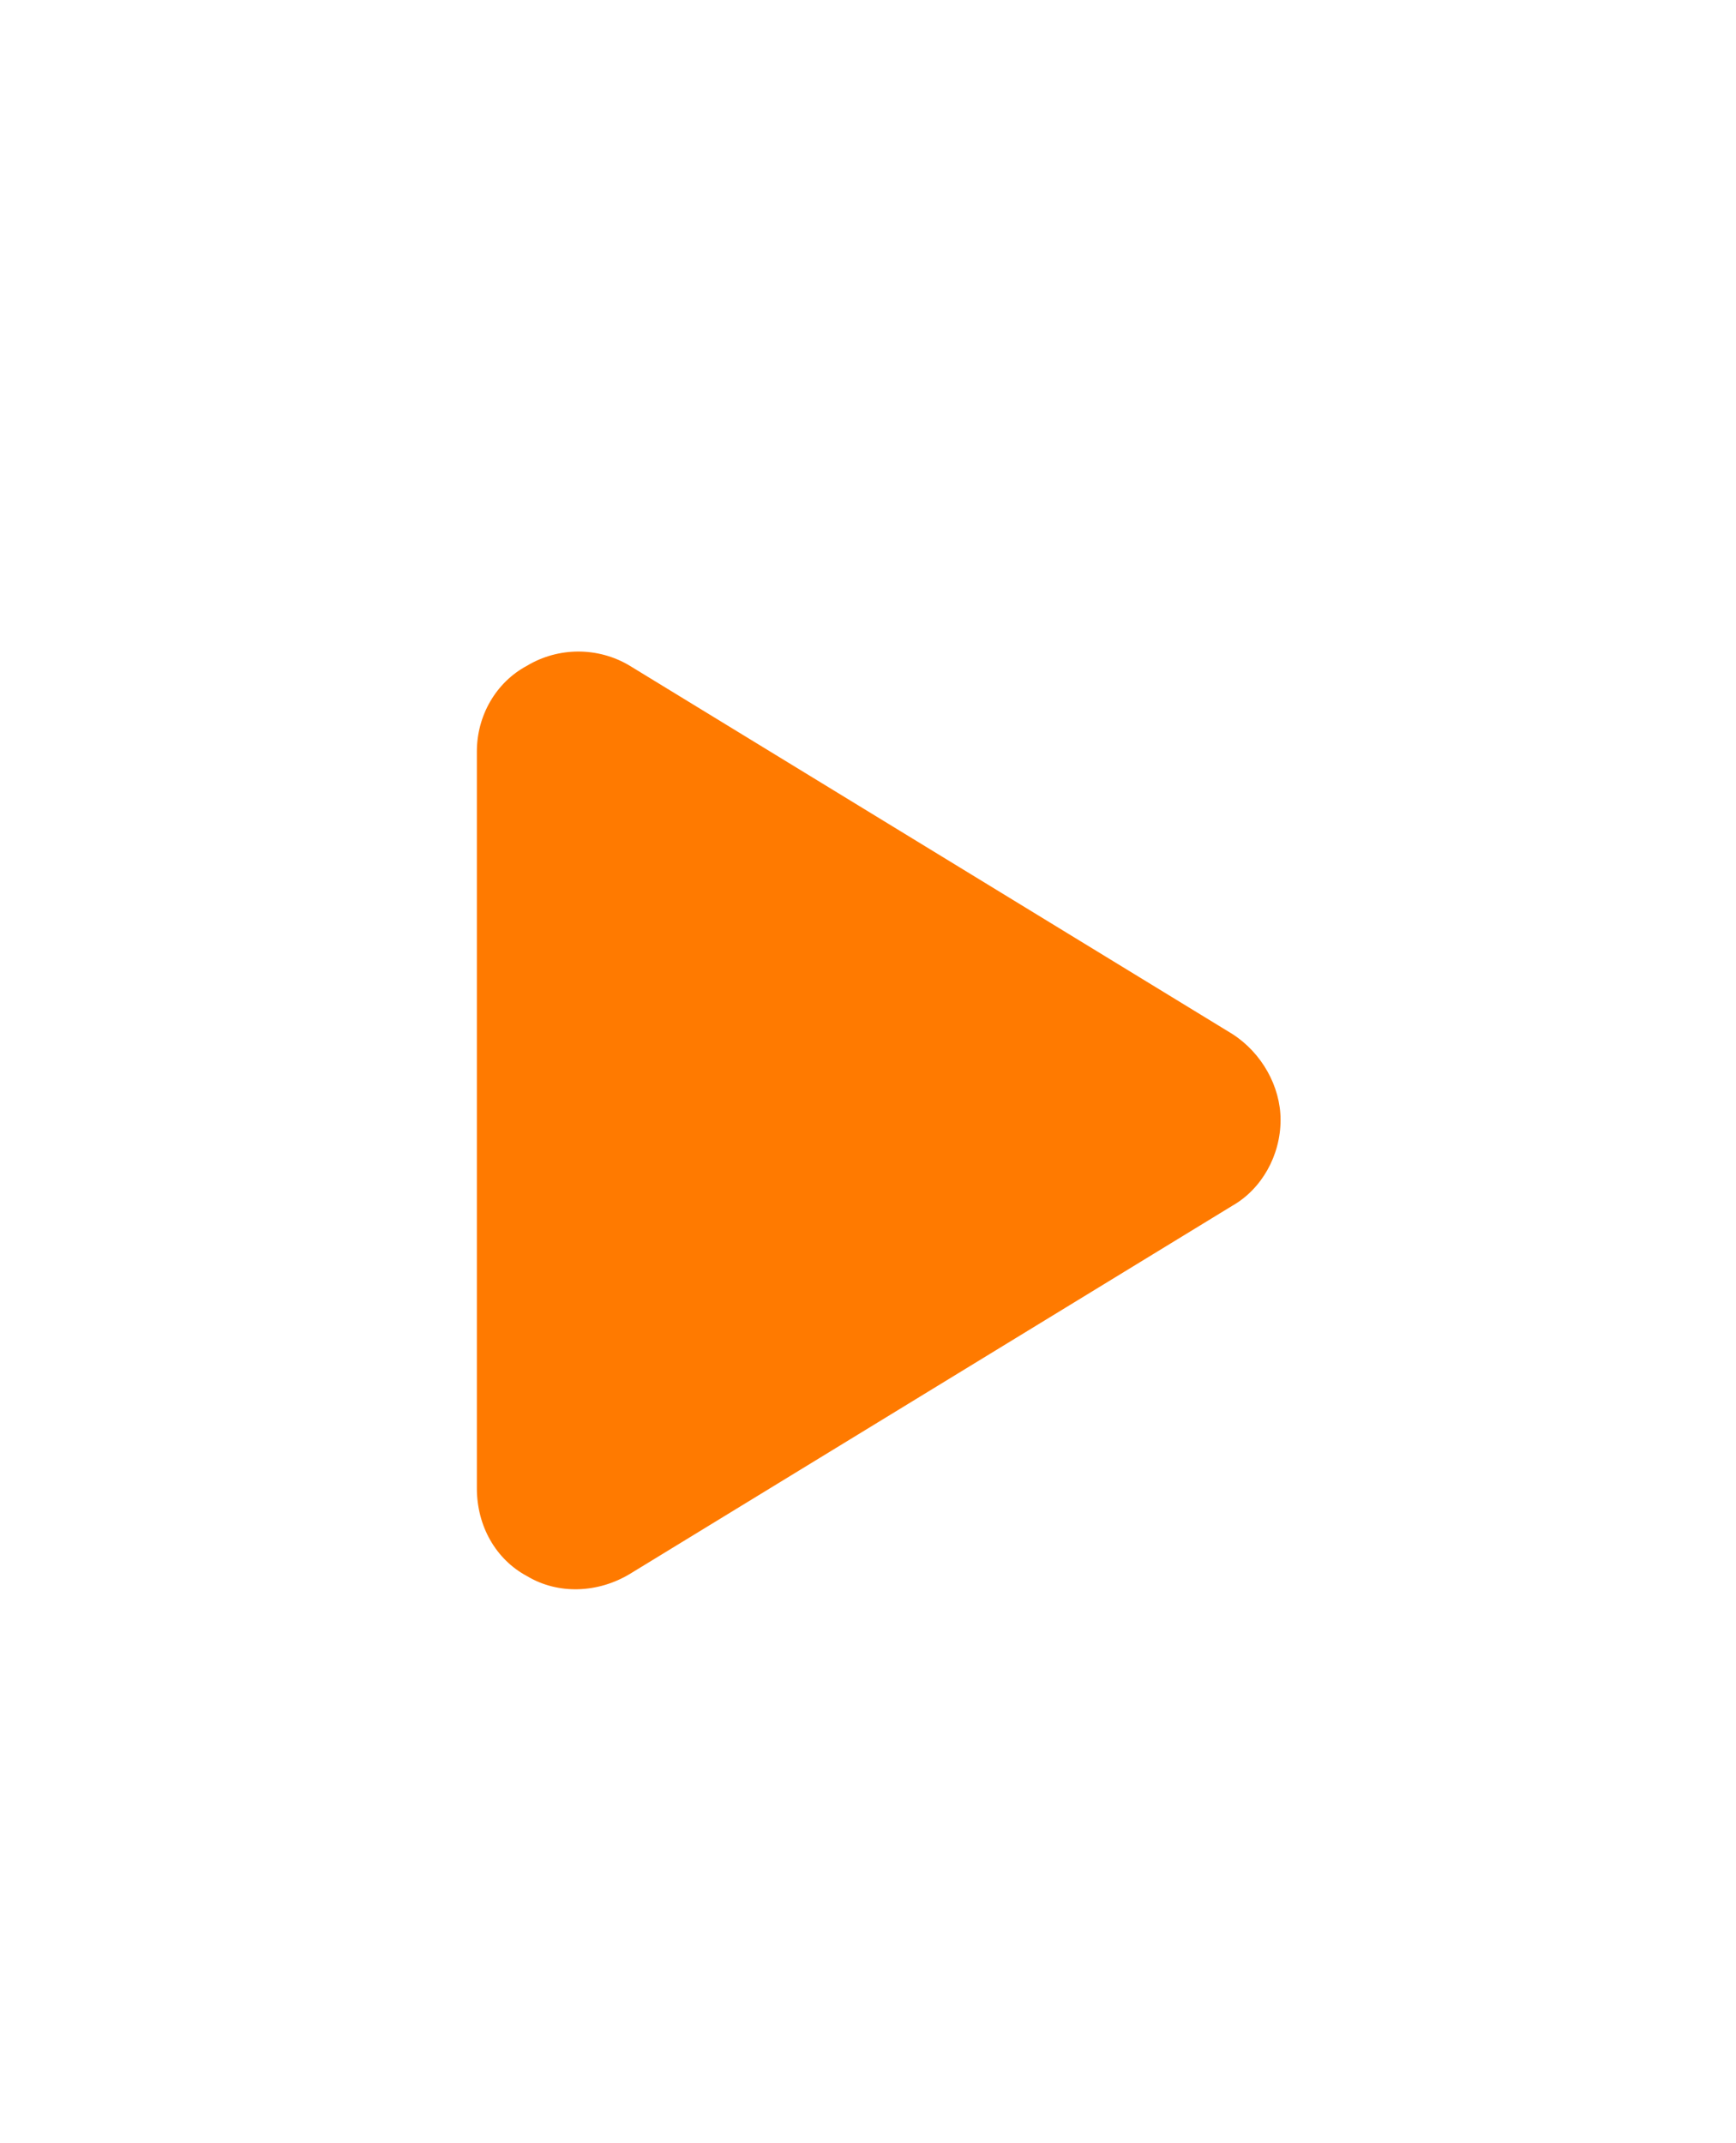 <svg width="81" height="100" viewBox="0 0 81 100" fill="none" xmlns="http://www.w3.org/2000/svg">
<path d="M29.379 31.059L57.504 48.246C58.871 49.125 59.75 50.688 59.75 52.25C59.75 53.91 58.871 55.473 57.504 56.254L29.379 73.441C27.914 74.32 26.059 74.418 24.594 73.539C23.129 72.758 22.25 71.195 22.25 69.438V35.062C22.25 33.402 23.129 31.84 24.594 31.059C26.059 30.18 27.914 30.18 29.379 31.059Z" fill="#FF7A00"/>
</svg>

